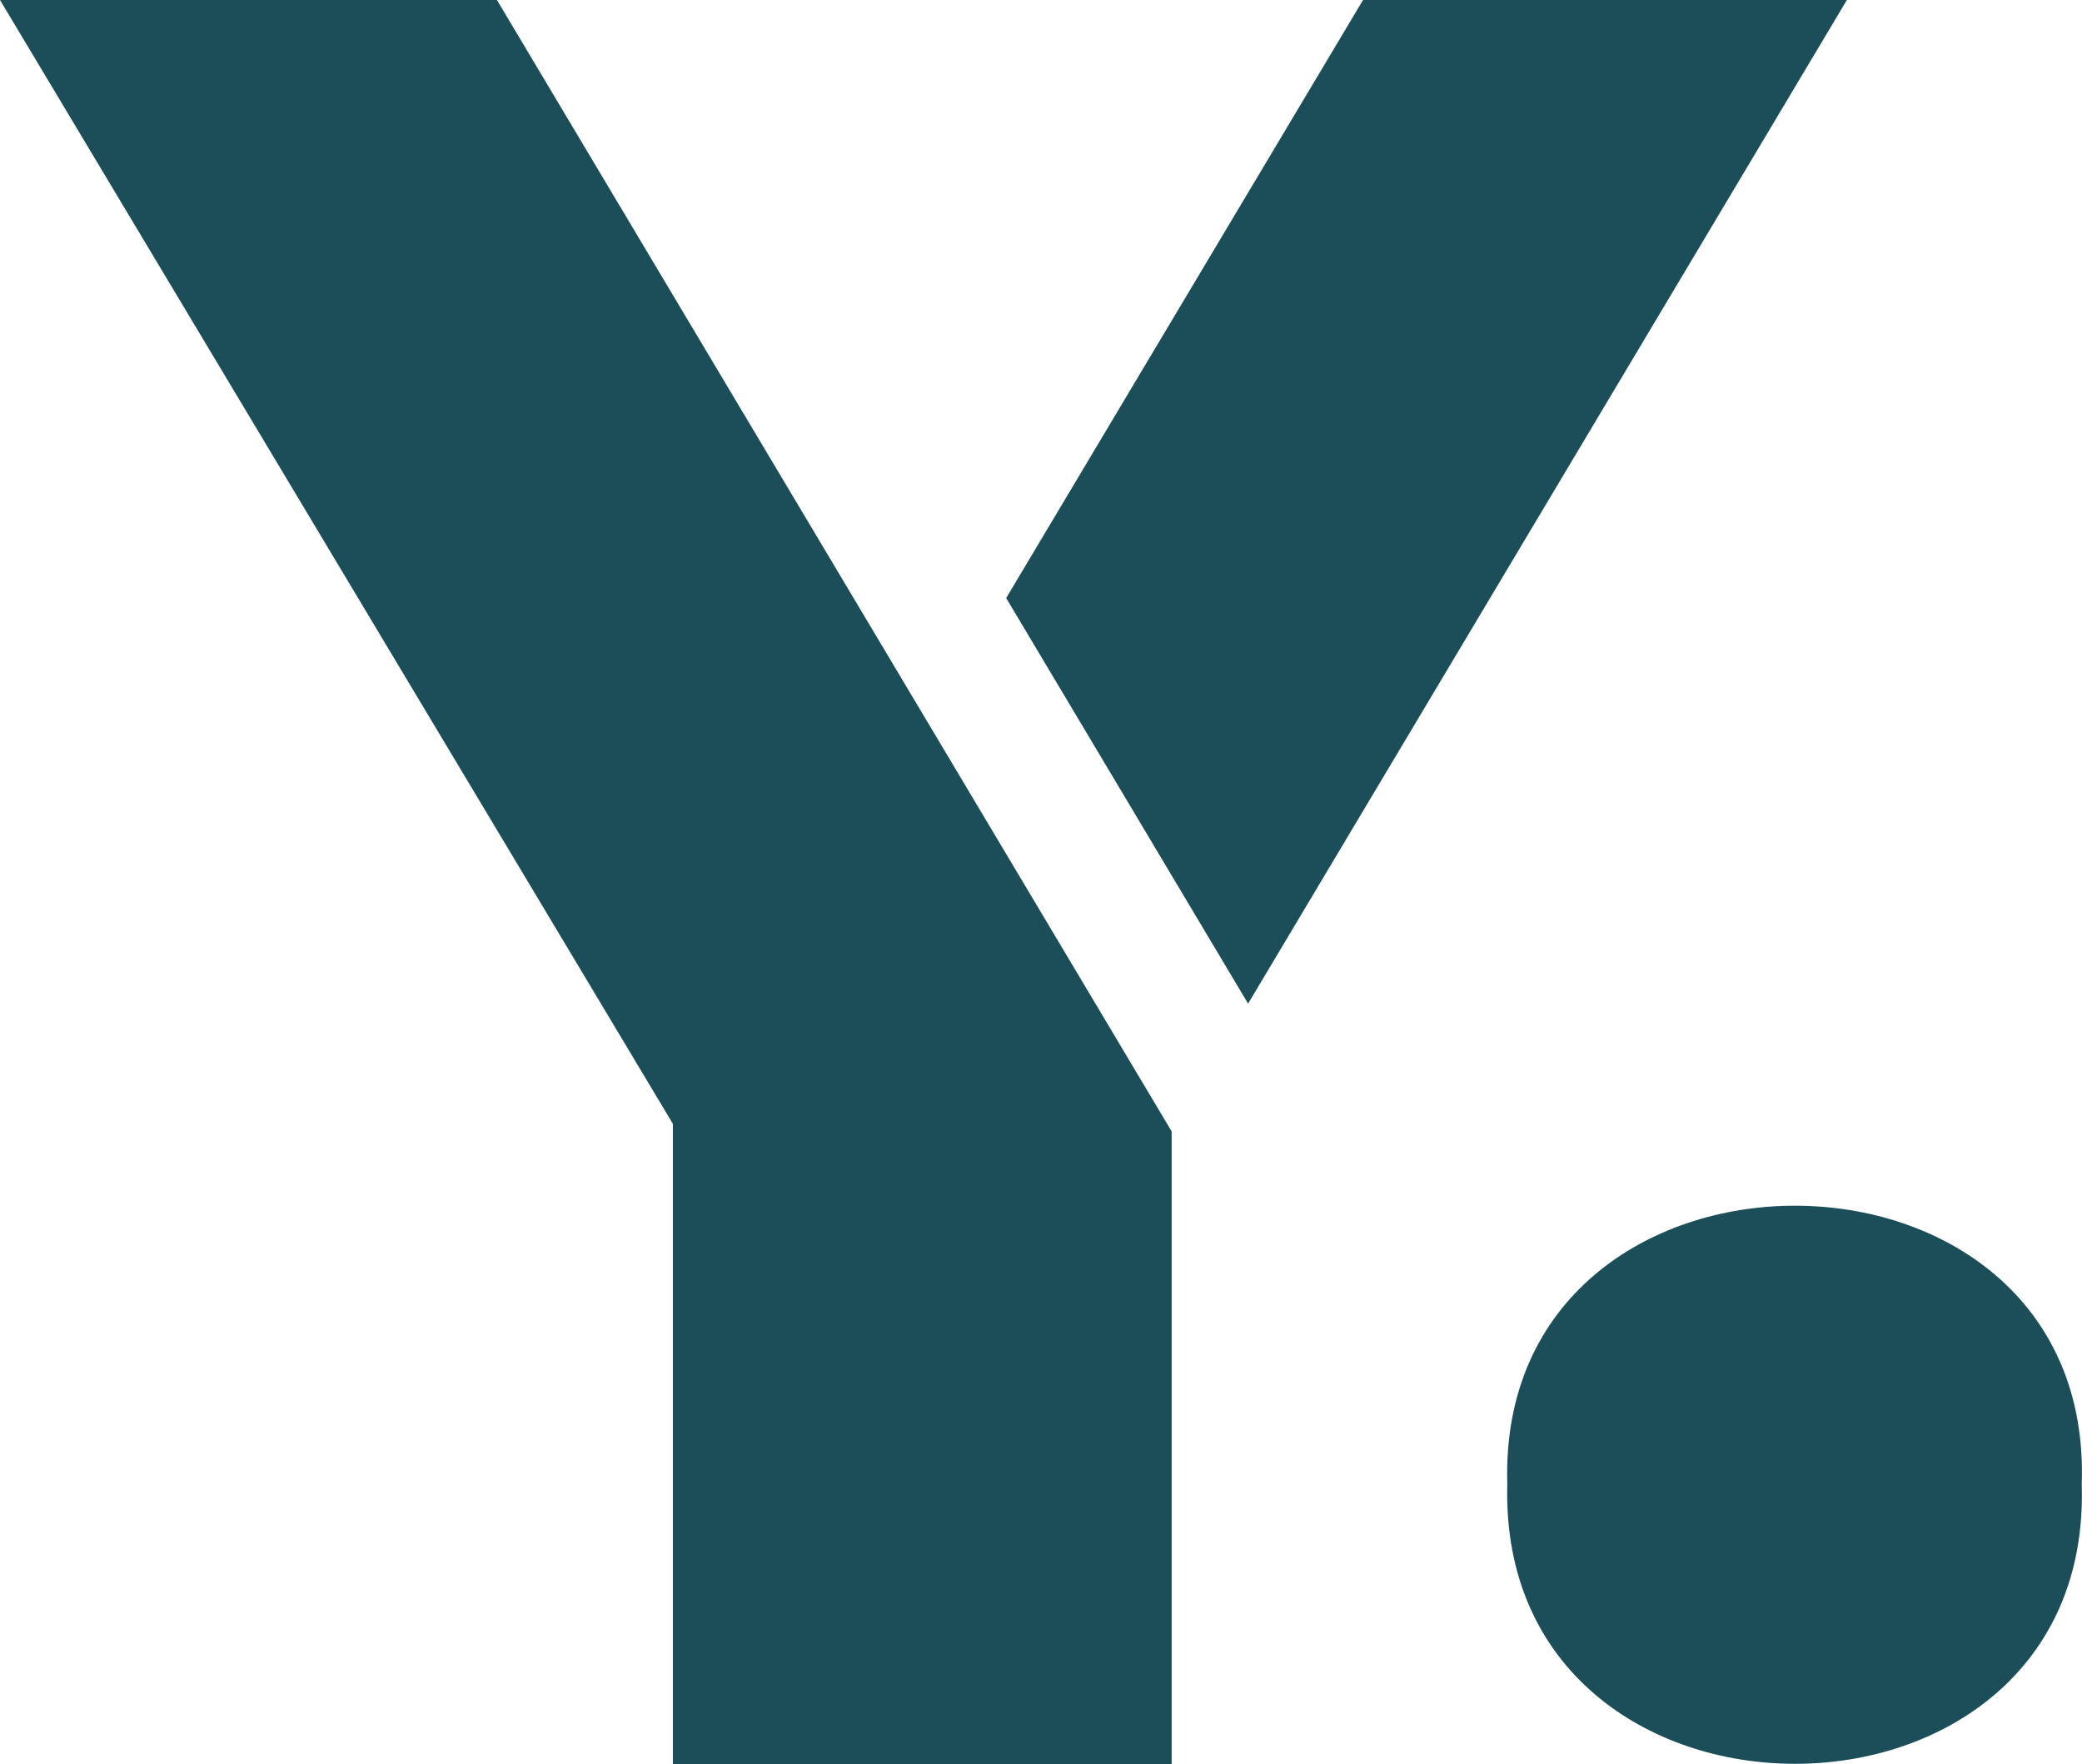 <?xml version="1.0" encoding="UTF-8"?>
<svg id="Layer_1" data-name="Layer 1" xmlns="http://www.w3.org/2000/svg" viewBox="0 0 79.52 67.37">
  <defs>
    <style>
      .cls-1 {
        fill: #1b4e59;
        stroke-width: 0px;
      }
    </style>
  </defs>
  <path class="cls-1" d="M57.57,56.69c-.38,14.24,22.39,14.22,21.94,0,.5-14.18-22.38-14.2-21.94,0Z"/>
  <g>
    <polygon class="cls-1" points="52.06 0 38.43 22.84 47.67 38.33 70.54 0 52.06 0"/>
    <polygon class="cls-1" points="0 0 25.7 42.92 25.7 67.37 44.75 67.37 44.75 43.21 44.75 43.21 18.98 0 0 0"/>
  </g>
</svg>